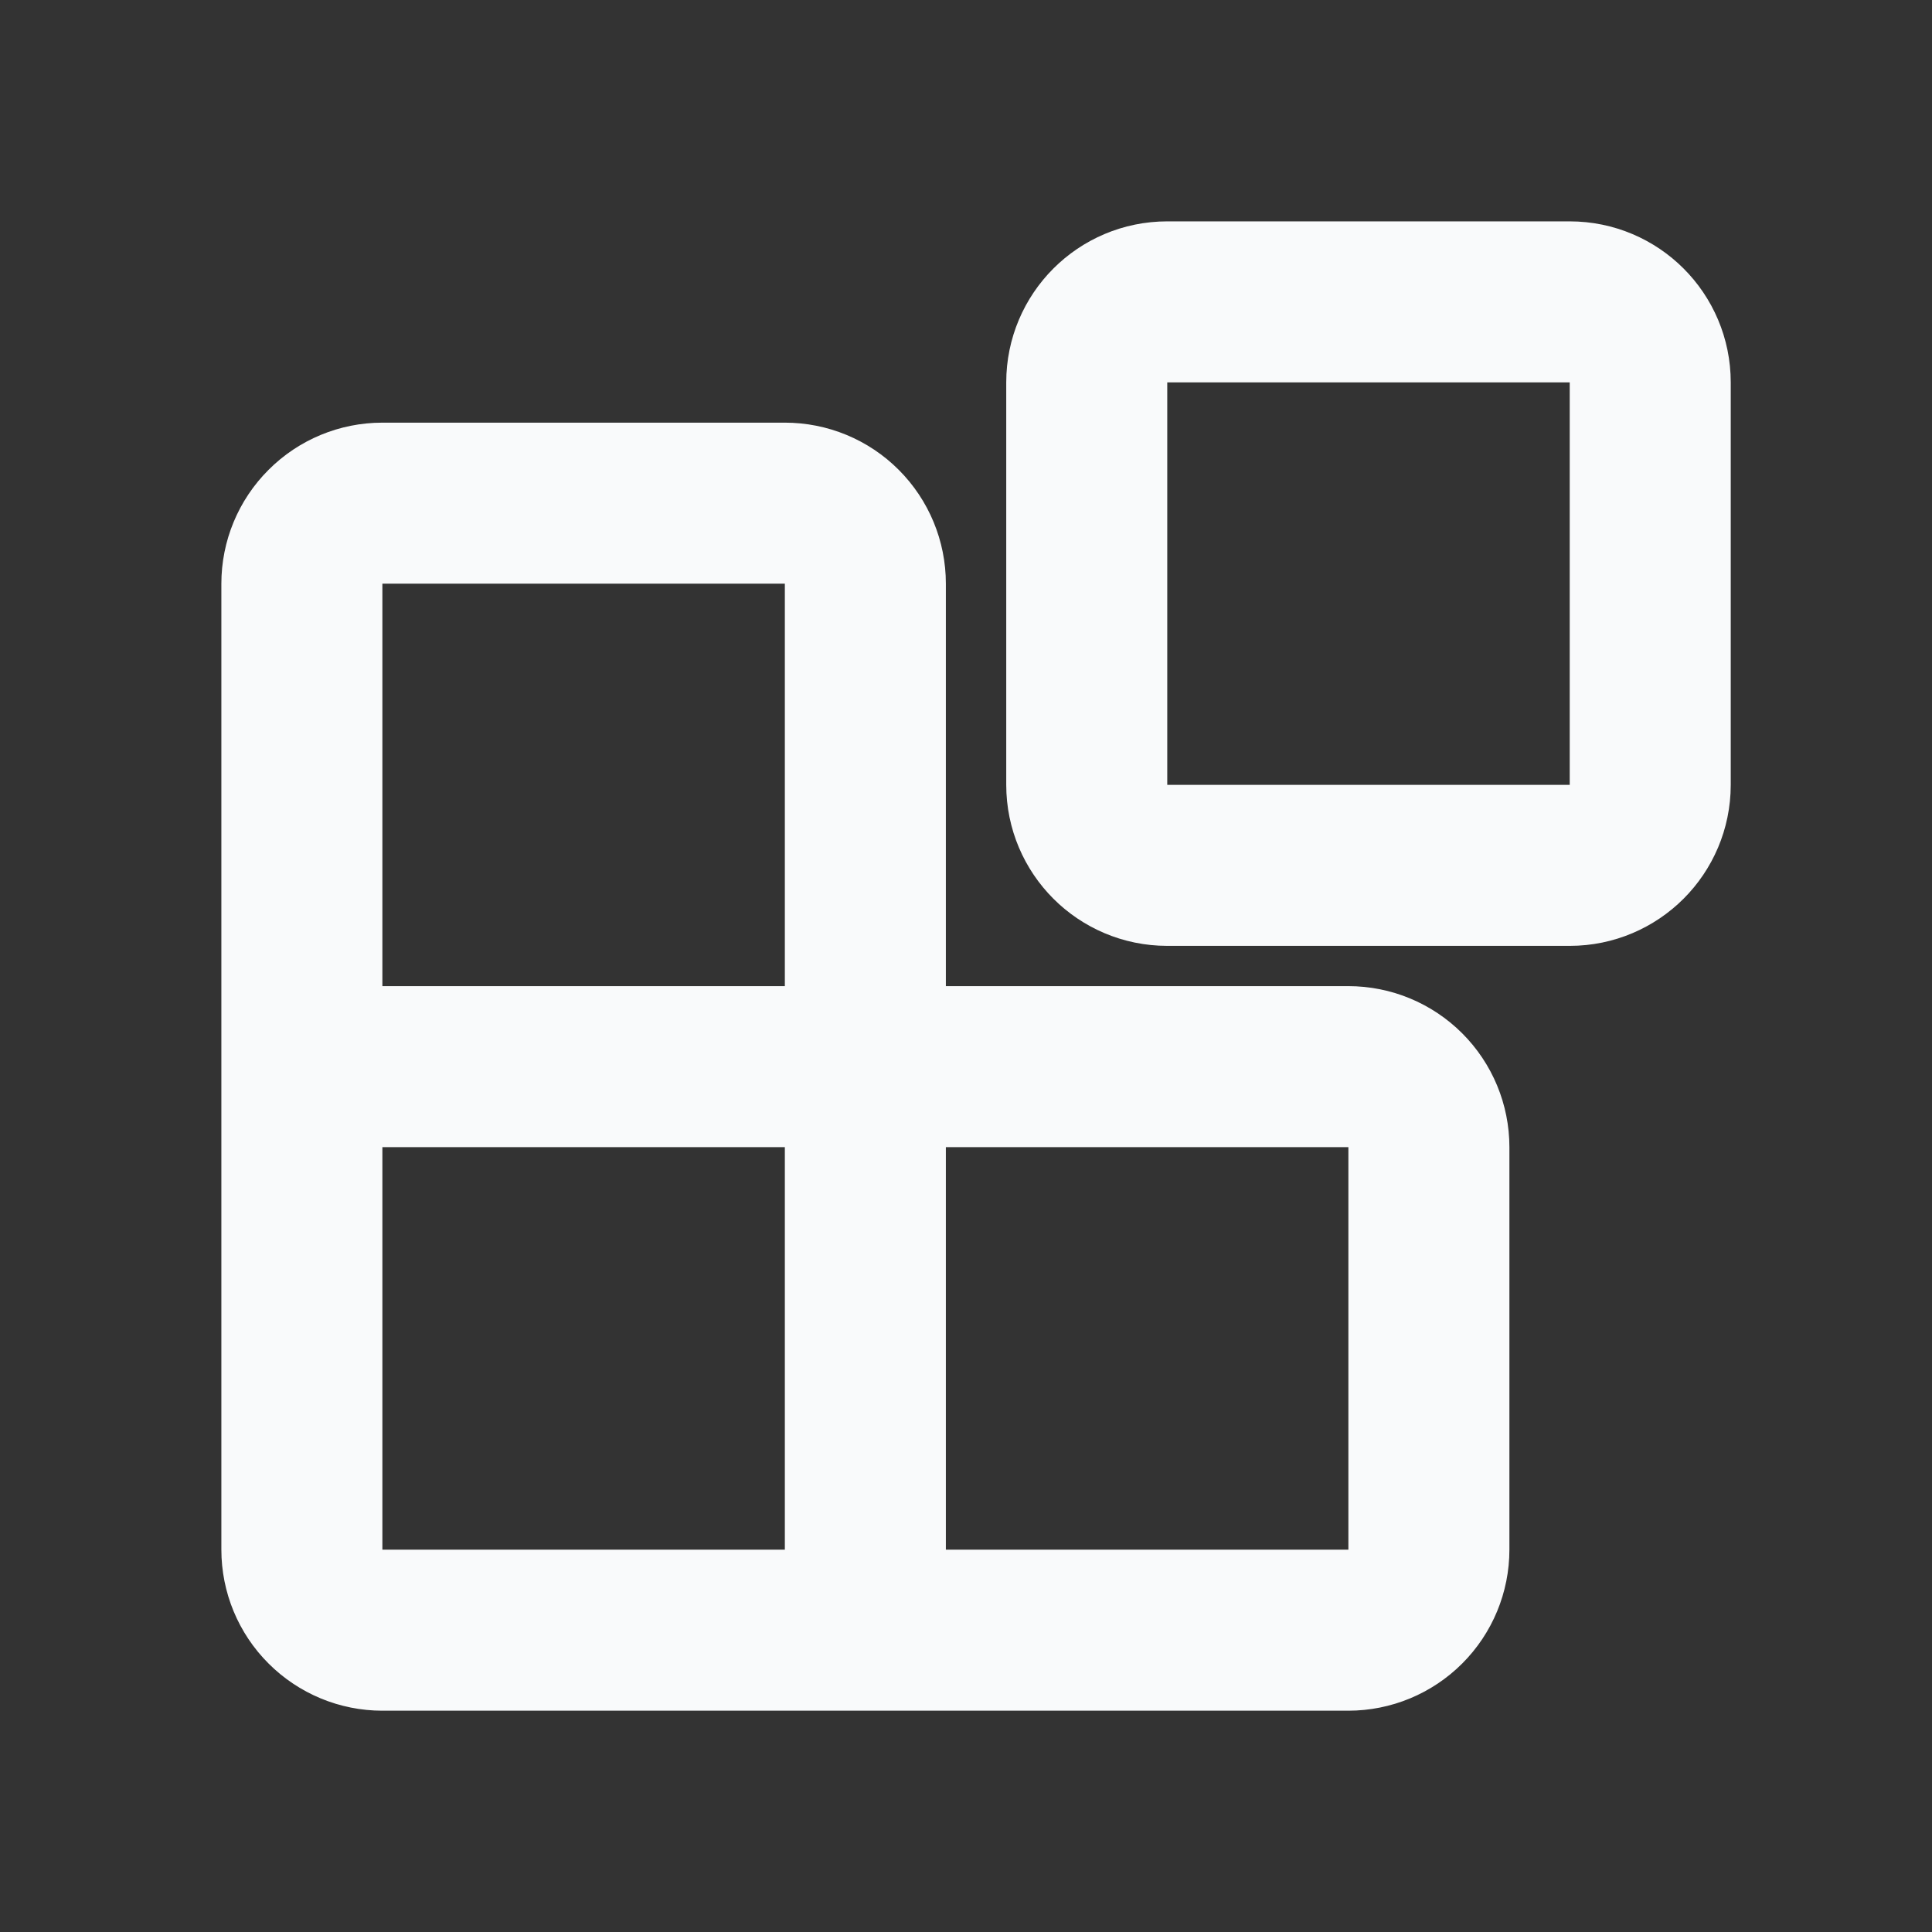 <svg width="32" height="32" viewBox="0 0 32 32" fill="none" xmlns="http://www.w3.org/2000/svg">
<rect x="0" y="0" width="32" height="32" fill="#333333" stroke="none"/>
<g id="Frame">
<g id="Group 67">
<path id="Vector" d="M26 5H19.333C18.597 5 18 5.597 18 6.333V13C18 13.736 18.597 14.333 19.333 14.333H26C26.736 14.333 27.333 13.736 27.333 13V6.333C27.333 5.597 26.736 5 26 5Z" stroke="#F9FAFB" stroke-width="2.667" stroke-linecap="round" stroke-linejoin="round"/>
<path id="Vector_2" d="M14.333 27.001V9.667C14.333 9.314 14.193 8.975 13.943 8.725C13.693 8.474 13.354 8.334 13 8.334H6.333C5.98 8.334 5.641 8.474 5.391 8.725C5.14 8.975 5 9.314 5 9.667V25.667C5 26.021 5.14 26.36 5.391 26.61C5.641 26.86 5.98 27.001 6.333 27.001H22.333C22.687 27.001 23.026 26.86 23.276 26.61C23.526 26.36 23.667 26.021 23.667 25.667V19.001C23.667 18.647 23.526 18.308 23.276 18.058C23.026 17.808 22.687 17.667 22.333 17.667H5" stroke="#F9FAFB" stroke-width="2.667" stroke-linecap="round" stroke-linejoin="round"/>
</g>
</g>
</svg>
